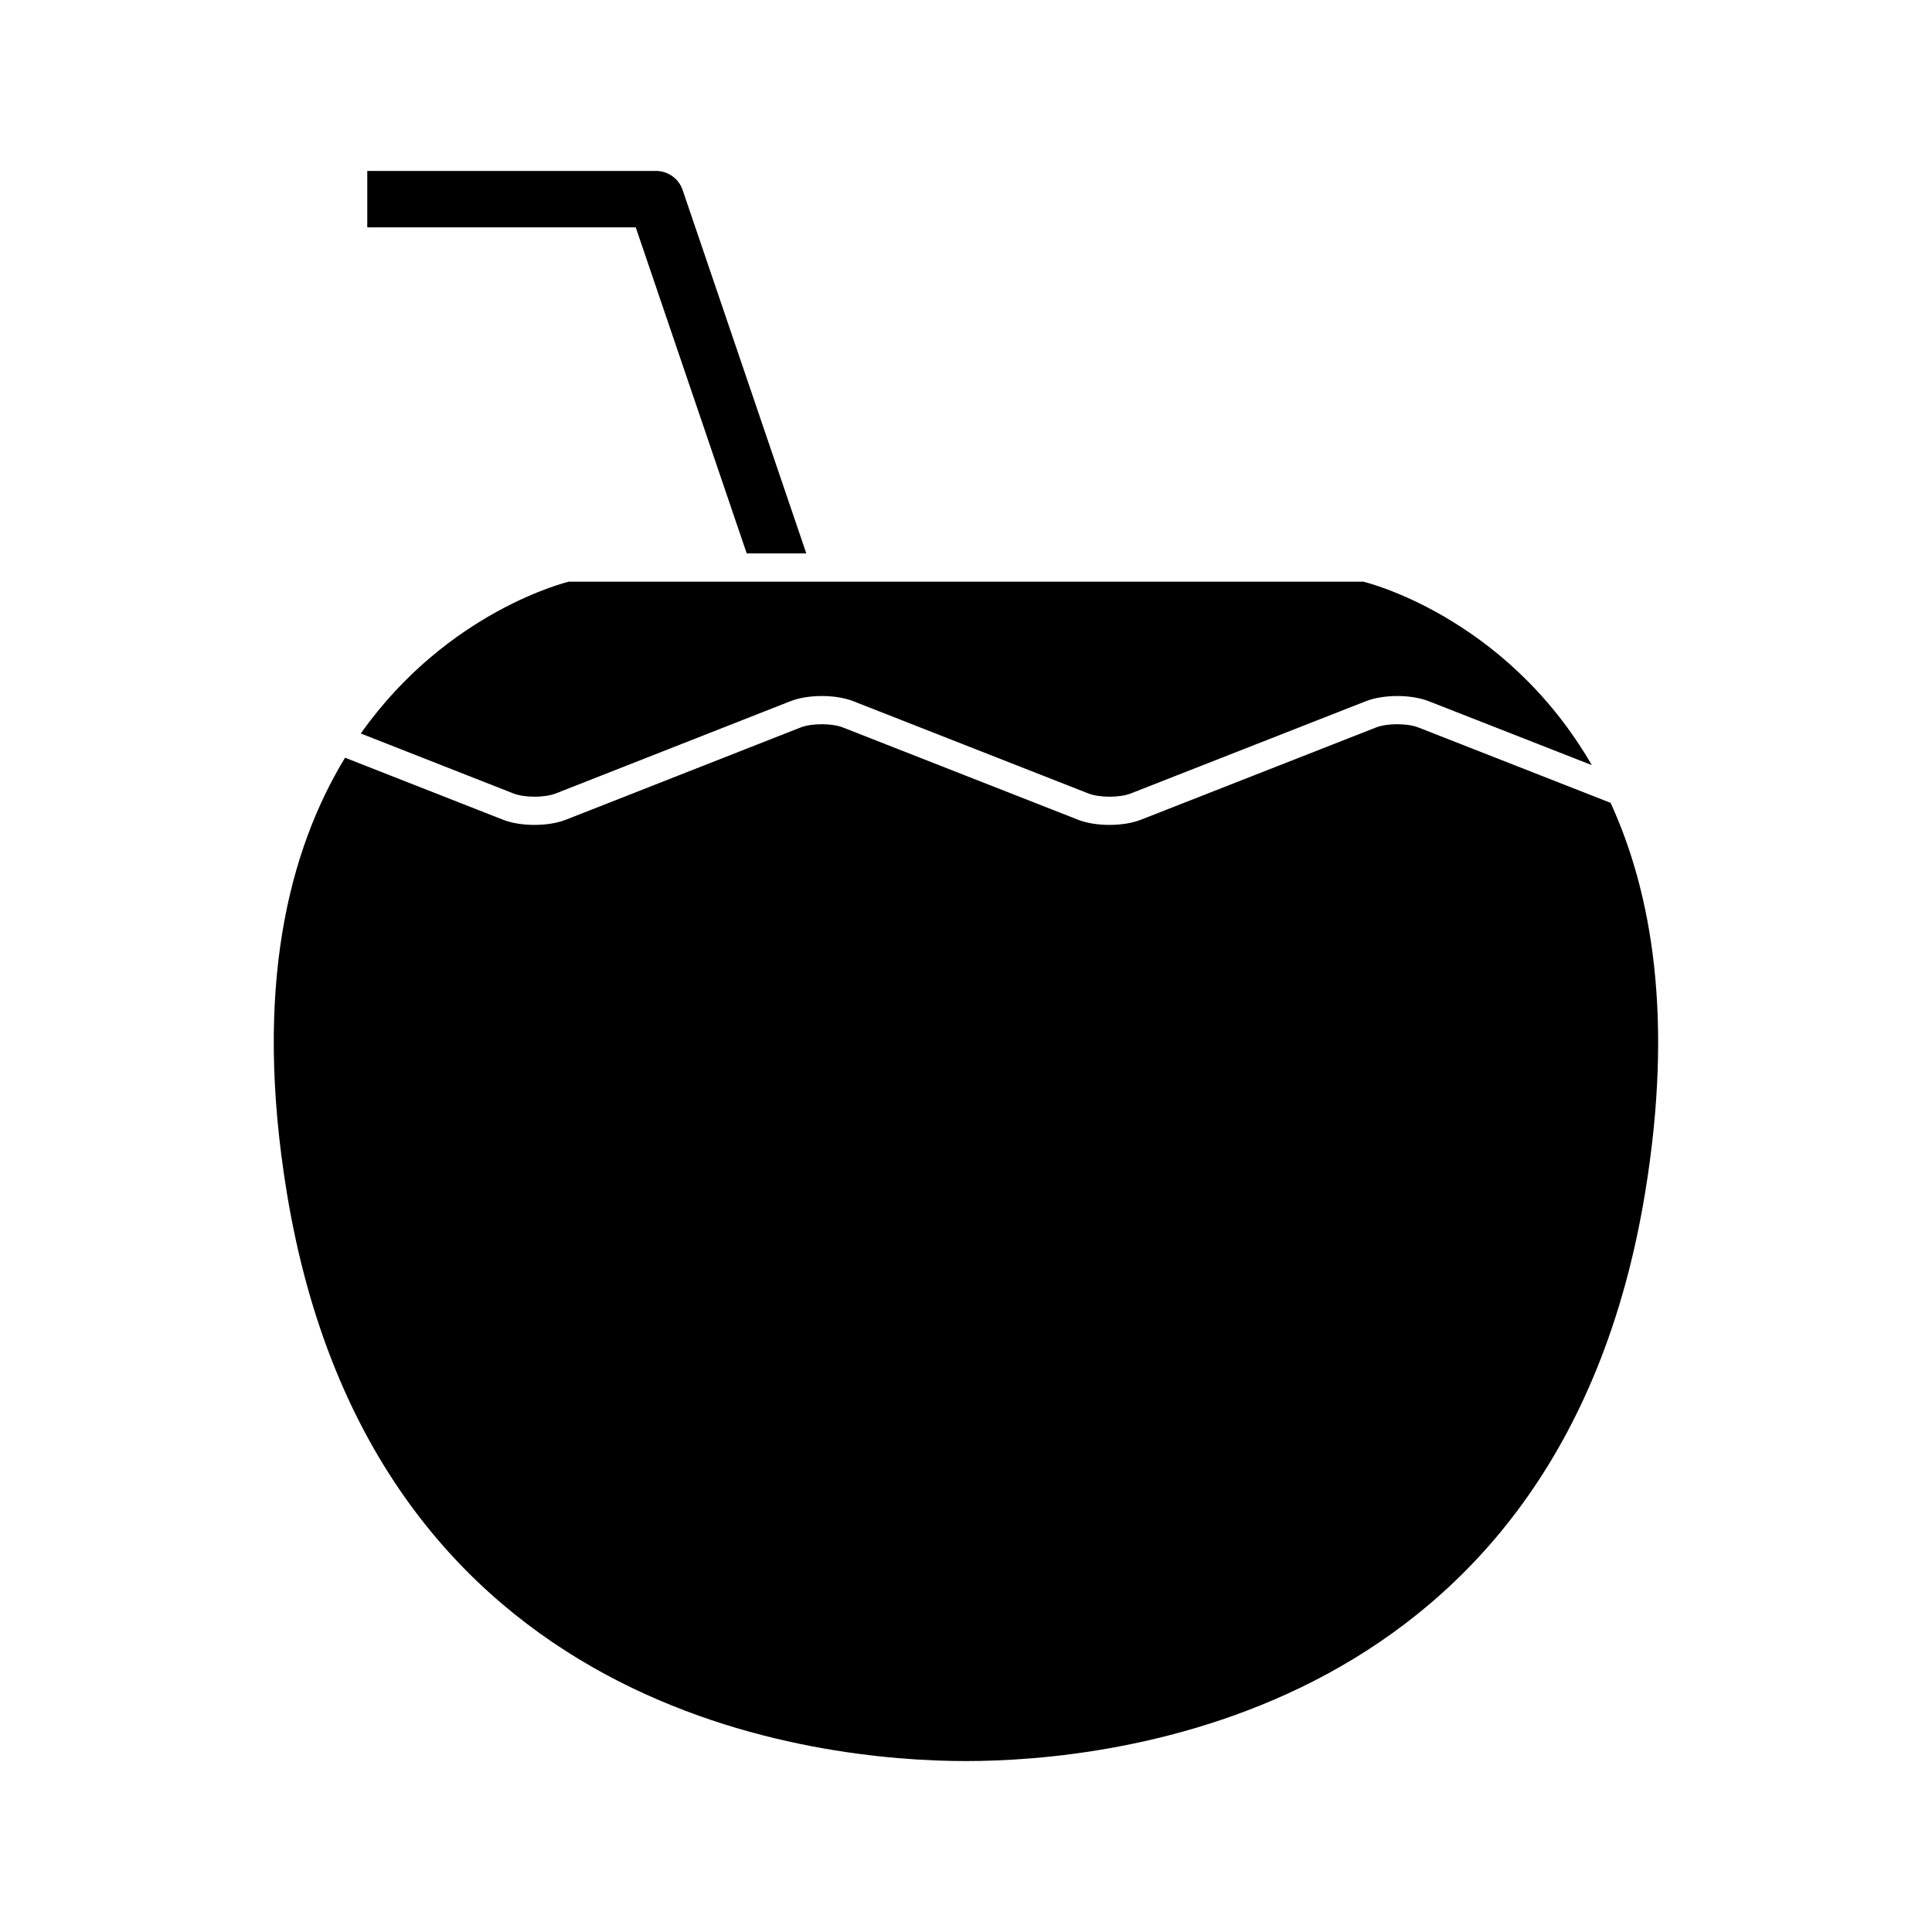 <?xml version="1.0" encoding="UTF-8"?>
<!-- Uploaded to: SVG Repo, www.svgrepo.com, Generator: SVG Repo Mixer Tools -->
<svg fill="#000000" width="800px" height="800px" version="1.1" viewBox="144 144 512 512" xmlns="http://www.w3.org/2000/svg">
 <g>
  <path d="m570.84 356.77-50.949-19.98c-2.945-1.148-8.25-1.148-11.195-0.016l-62.348 24.465c-4.676 1.828-11.996 1.828-16.656 0l-62.301-24.449c-2.945-1.148-8.25-1.148-11.195-0.016l-62.234 24.465c-4.66 1.828-11.996 1.828-16.656 0l-41.863-16.438c-14.848 24.418-24.371 60.867-15.43 115.29 22.875 139.29 141.84 150.61 179.98 150.61 38.133 0 157.11-11.336 179.98-150.61 7.598-46.188 1.82-79.363-9.141-103.32z"/>
  <path d="m291.24 354.29 62.234-24.465c4.66-1.828 11.996-1.828 16.656 0l62.301 24.449c2.945 1.148 8.25 1.148 11.195 0.016l62.348-24.465c4.676-1.828 11.996-1.828 16.656 0l43.219 16.941c-23.051-39.832-60.566-48.617-60.566-48.617l-105.28-0.004h-105.25s-32.07 7.574-55.137 40.242l40.445 15.887c2.93 1.148 8.25 1.148 11.18 0.016z"/>
  <path d="m341.89 290.67h15.793l-32.781-96.32c-1.023-3.023-3.871-5.055-7.07-5.055h-76.5v14.957h71.148z"/>
 </g>
</svg>